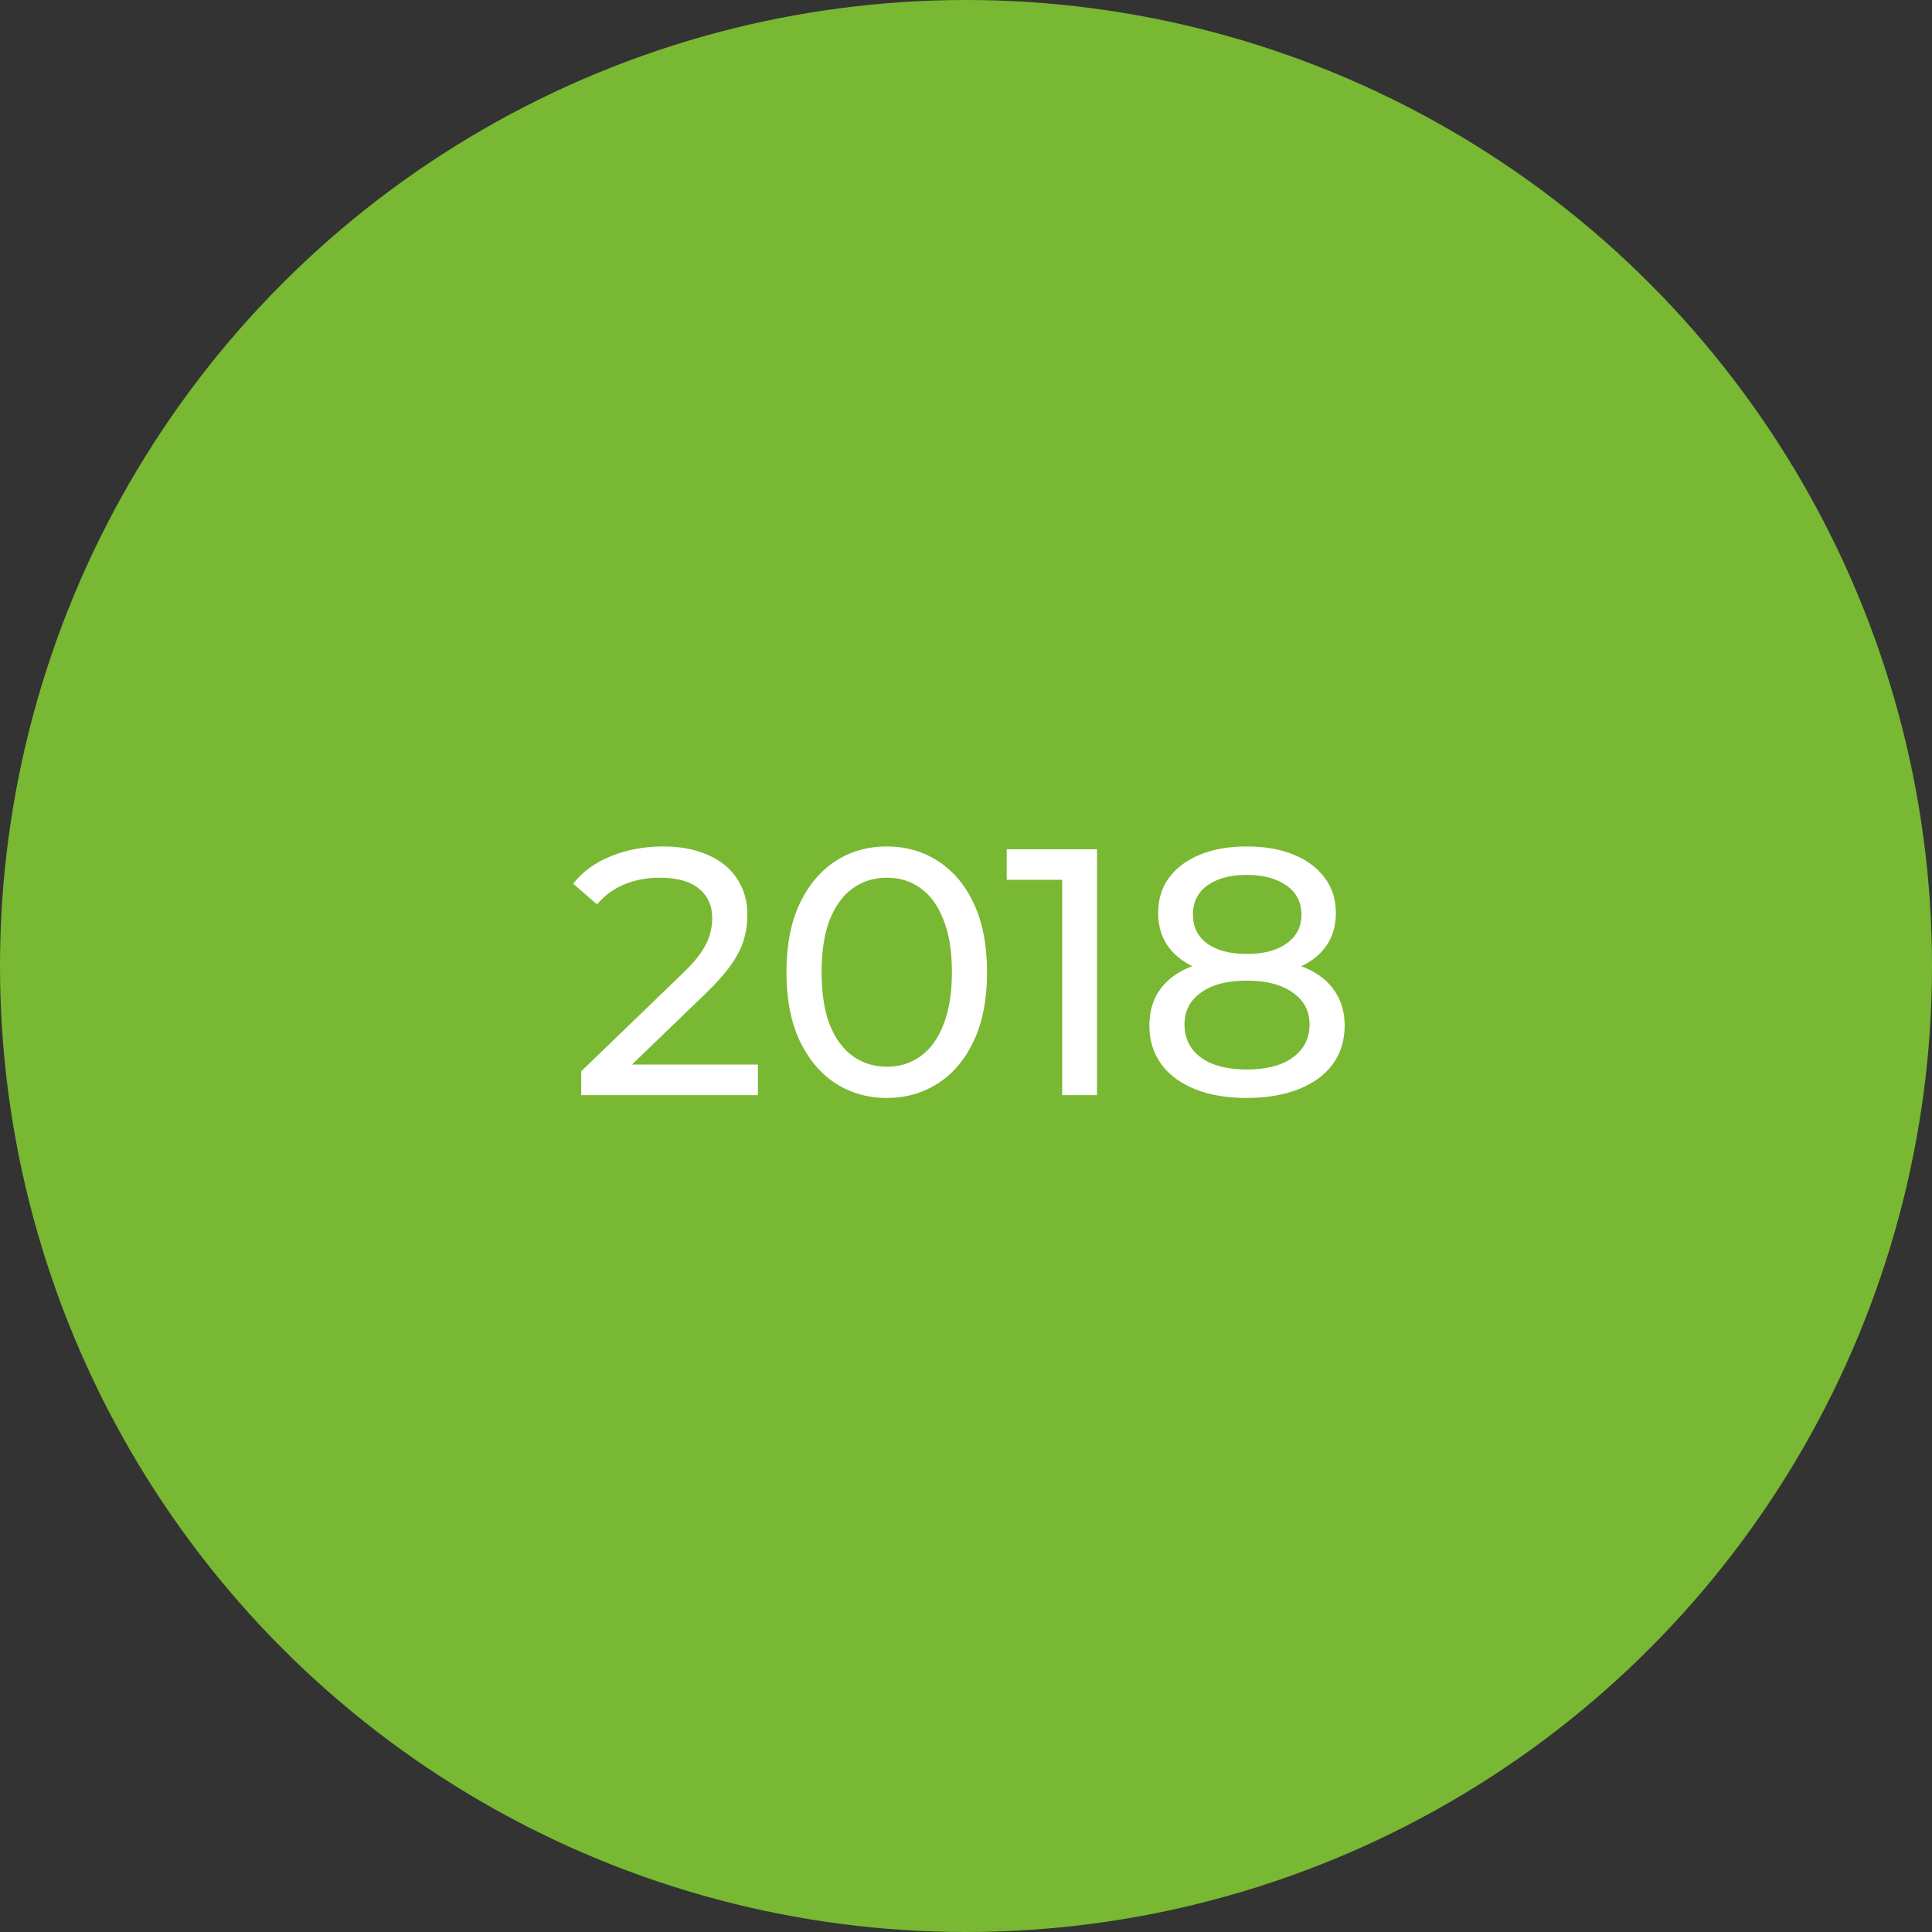 <?xml version="1.0" encoding="UTF-8"?> <svg xmlns="http://www.w3.org/2000/svg" width="187" height="187" viewBox="0 0 187 187" fill="none"><rect x="0" y="0" width="187" height="187" fill="#333333" stroke="none"/> <circle cx="93.5" cy="93.5" r="93.5" fill="#79B833"></circle> <path d="M56.258 106V103.688L65.948 94.338C66.809 93.522 67.444 92.808 67.852 92.196C68.283 91.561 68.566 90.983 68.702 90.462C68.861 89.918 68.94 89.397 68.94 88.898C68.94 87.674 68.509 86.711 67.648 86.008C66.787 85.305 65.529 84.954 63.874 84.954C62.605 84.954 61.46 85.169 60.44 85.6C59.42 86.008 58.536 86.654 57.788 87.538L55.476 85.532C56.383 84.376 57.595 83.492 59.114 82.88C60.655 82.245 62.344 81.928 64.18 81.928C65.835 81.928 67.274 82.2 68.498 82.744C69.722 83.265 70.663 84.025 71.32 85.022C72 86.019 72.34 87.198 72.34 88.558C72.34 89.329 72.238 90.088 72.034 90.836C71.83 91.584 71.445 92.377 70.878 93.216C70.311 94.055 69.495 94.995 68.43 96.038L59.794 104.368L58.978 103.042H73.36V106H56.258ZM85.846 106.272C83.988 106.272 82.322 105.796 80.848 104.844C79.398 103.892 78.242 102.509 77.38 100.696C76.542 98.883 76.122 96.684 76.122 94.1C76.122 91.516 76.542 89.317 77.38 87.504C78.242 85.691 79.398 84.308 80.848 83.356C82.322 82.404 83.988 81.928 85.846 81.928C87.682 81.928 89.337 82.404 90.81 83.356C92.284 84.308 93.44 85.691 94.278 87.504C95.117 89.317 95.536 91.516 95.536 94.1C95.536 96.684 95.117 98.883 94.278 100.696C93.44 102.509 92.284 103.892 90.81 104.844C89.337 105.796 87.682 106.272 85.846 106.272ZM85.846 103.246C87.093 103.246 88.181 102.906 89.11 102.226C90.062 101.546 90.799 100.526 91.32 99.166C91.864 97.806 92.136 96.117 92.136 94.1C92.136 92.083 91.864 90.394 91.32 89.034C90.799 87.674 90.062 86.654 89.11 85.974C88.181 85.294 87.093 84.954 85.846 84.954C84.6 84.954 83.5 85.294 82.548 85.974C81.596 86.654 80.848 87.674 80.304 89.034C79.783 90.394 79.522 92.083 79.522 94.1C79.522 96.117 79.783 97.806 80.304 99.166C80.848 100.526 81.596 101.546 82.548 102.226C83.5 102.906 84.6 103.246 85.846 103.246ZM102.812 106V83.56L104.274 85.158H97.44V82.2H106.178V106H102.812ZM120.666 106.272C118.739 106.272 117.073 105.989 115.668 105.422C114.263 104.855 113.175 104.051 112.404 103.008C111.633 101.943 111.248 100.696 111.248 99.268C111.248 97.863 111.611 96.673 112.336 95.698C113.084 94.701 114.161 93.953 115.566 93.454C116.971 92.933 118.671 92.672 120.666 92.672C122.661 92.672 124.361 92.933 125.766 93.454C127.194 93.953 128.282 94.701 129.03 95.698C129.778 96.695 130.152 97.885 130.152 99.268C130.152 100.696 129.767 101.943 128.996 103.008C128.225 104.051 127.126 104.855 125.698 105.422C124.27 105.989 122.593 106.272 120.666 106.272ZM120.666 103.518C122.57 103.518 124.055 103.133 125.12 102.362C126.208 101.569 126.752 100.503 126.752 99.166C126.752 97.851 126.208 96.82 125.12 96.072C124.055 95.301 122.57 94.916 120.666 94.916C118.785 94.916 117.311 95.301 116.246 96.072C115.181 96.82 114.648 97.851 114.648 99.166C114.648 100.503 115.181 101.569 116.246 102.362C117.311 103.133 118.785 103.518 120.666 103.518ZM120.666 94.508C118.853 94.508 117.311 94.27 116.042 93.794C114.773 93.295 113.798 92.593 113.118 91.686C112.438 90.757 112.098 89.657 112.098 88.388C112.098 87.051 112.449 85.906 113.152 84.954C113.877 83.979 114.886 83.231 116.178 82.71C117.47 82.189 118.966 81.928 120.666 81.928C122.389 81.928 123.896 82.189 125.188 82.71C126.48 83.231 127.489 83.979 128.214 84.954C128.939 85.906 129.302 87.051 129.302 88.388C129.302 89.657 128.962 90.757 128.282 91.686C127.602 92.593 126.616 93.295 125.324 93.794C124.032 94.27 122.479 94.508 120.666 94.508ZM120.666 92.332C122.321 92.332 123.613 91.992 124.542 91.312C125.494 90.632 125.97 89.703 125.97 88.524C125.97 87.323 125.483 86.382 124.508 85.702C123.533 85.022 122.253 84.682 120.666 84.682C119.079 84.682 117.81 85.022 116.858 85.702C115.929 86.382 115.464 87.323 115.464 88.524C115.464 89.703 115.917 90.632 116.824 91.312C117.753 91.992 119.034 92.332 120.666 92.332Z" fill="white"></path> </svg> 